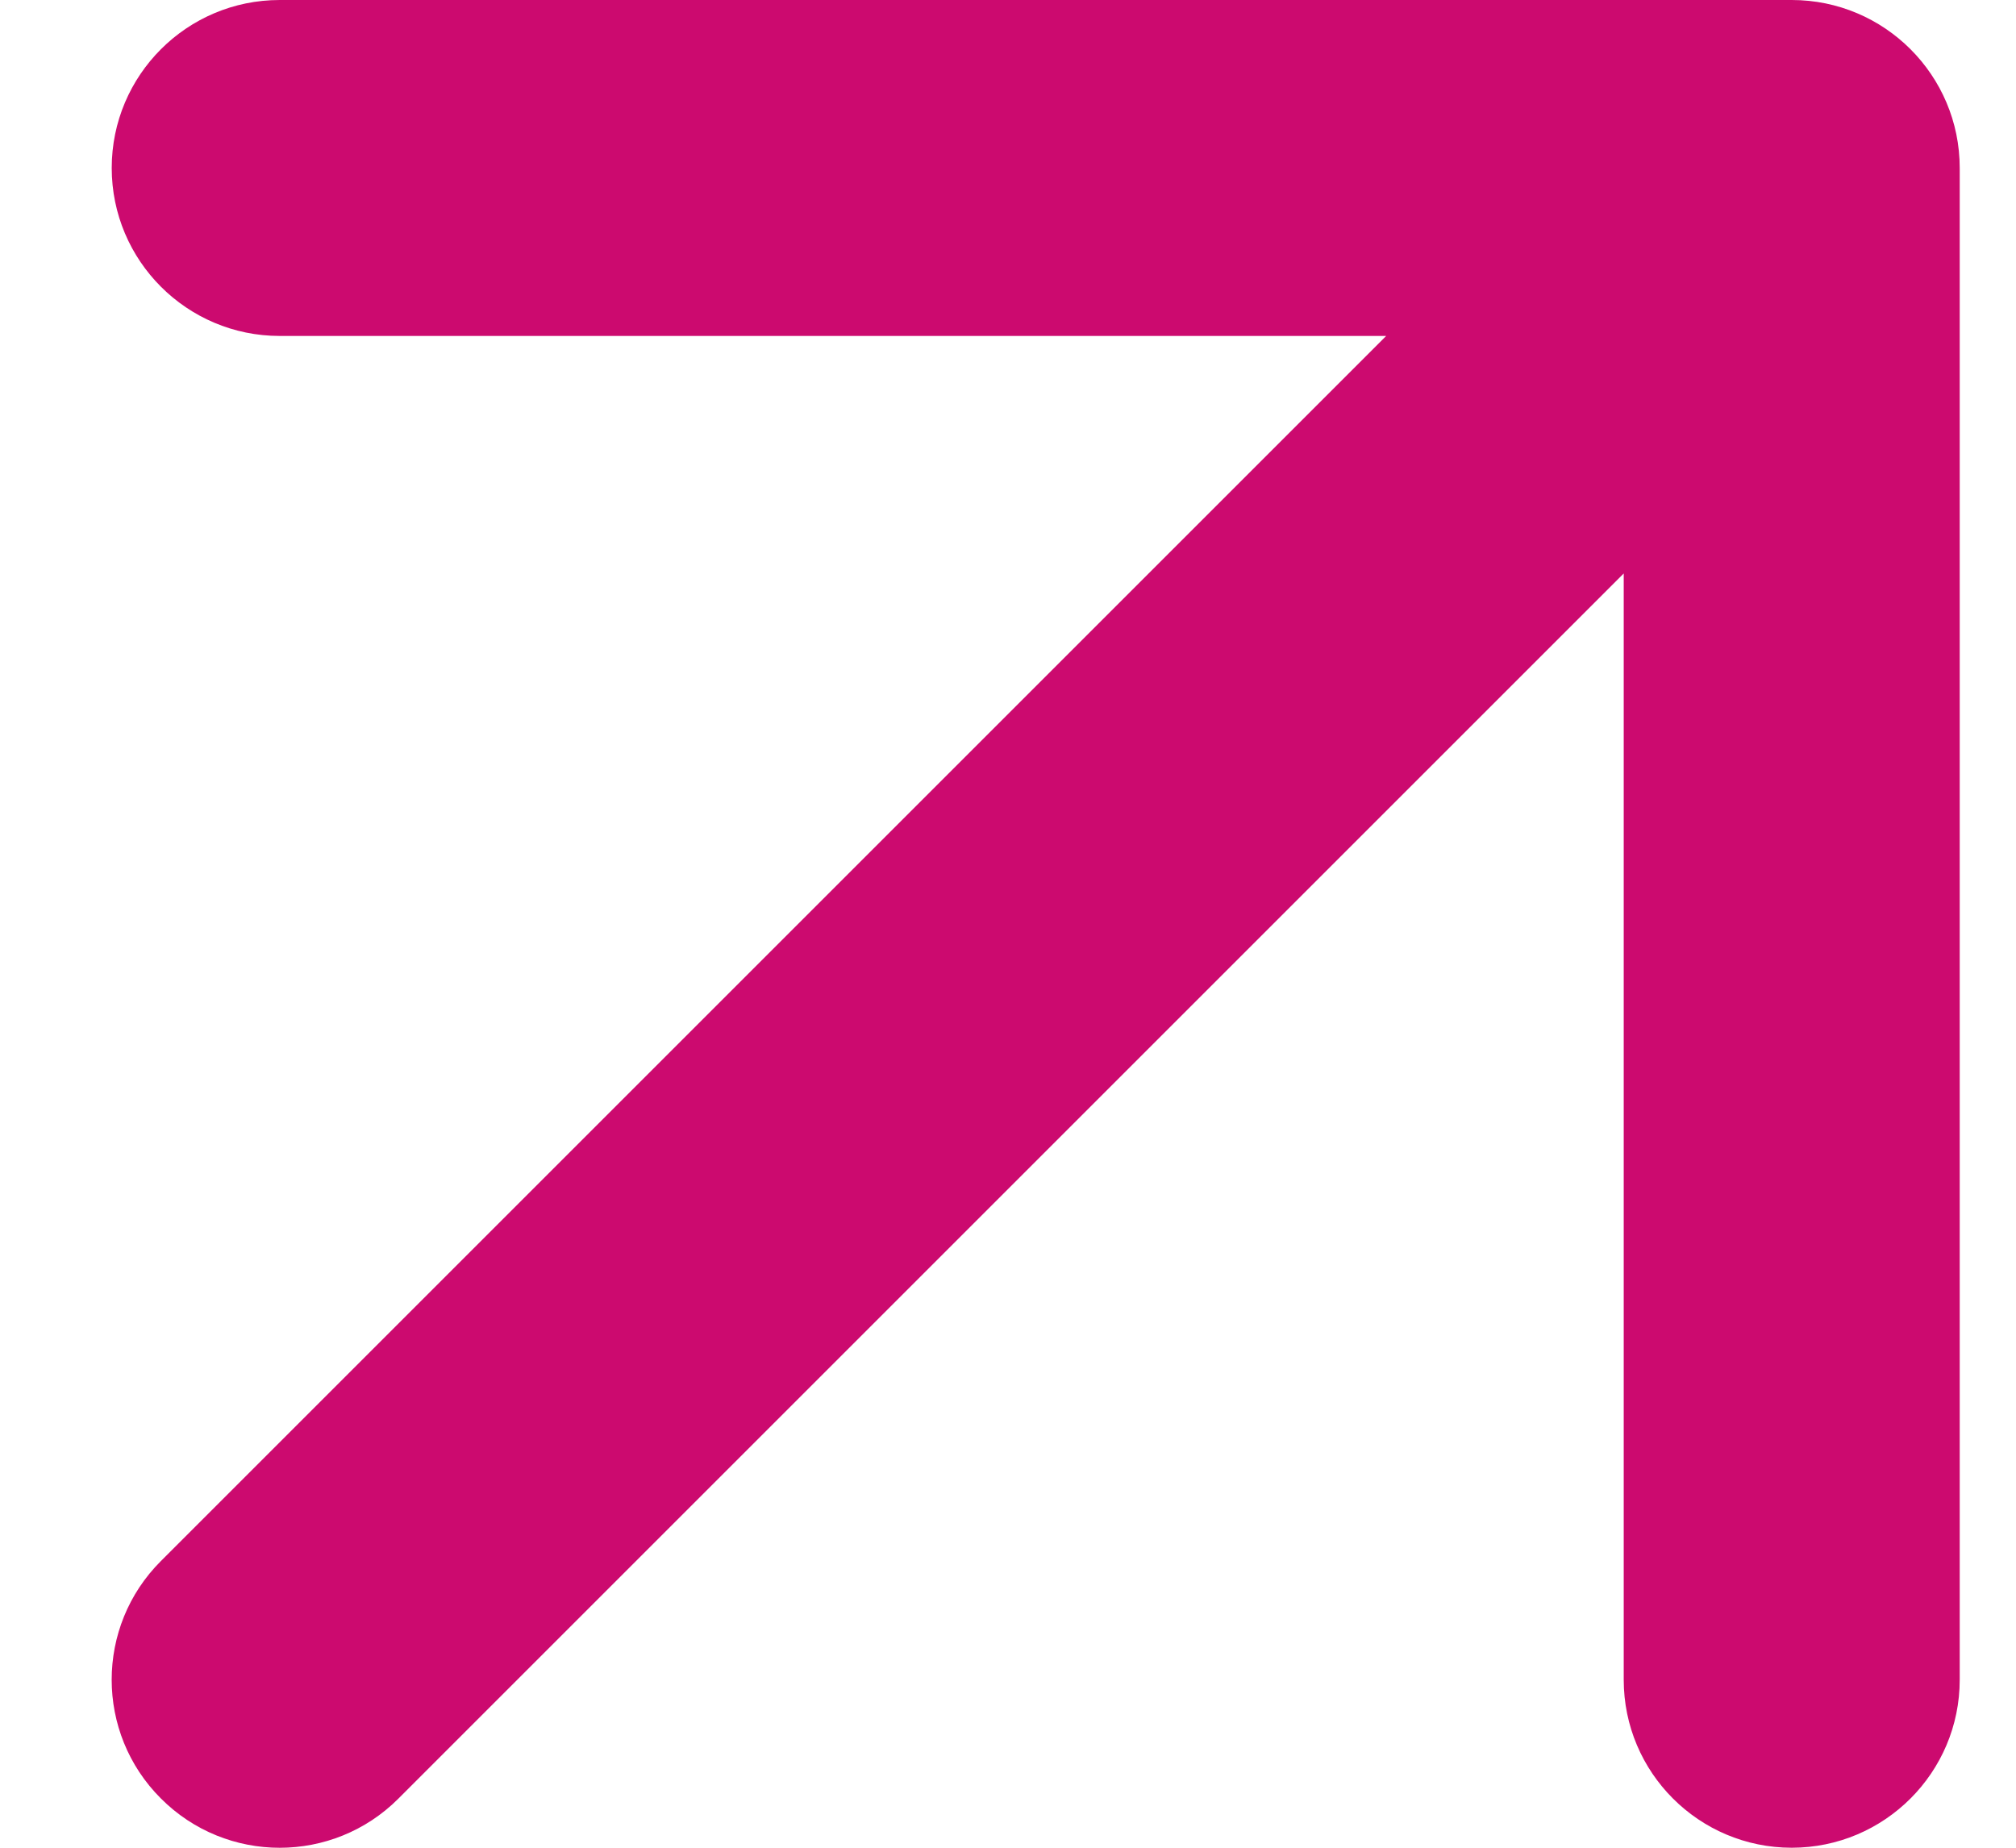 <svg width="12" height="11" viewBox="0 0 12 11" fill="none" xmlns="http://www.w3.org/2000/svg">
<path d="M0.958 9.293C0.567 9.683 0.567 10.317 0.958 10.707C1.348 11.098 1.982 11.098 2.372 10.707L1.665 10L0.958 9.293ZM11.665 1C11.665 0.448 11.217 -5.17268e-09 10.665 0L1.665 8.42937e-08C1.113 8.94664e-08 0.665 0.448 0.665 1C0.665 1.552 1.113 2 1.665 2L9.665 2L9.665 10C9.665 10.552 10.113 11 10.665 11C11.217 11 11.665 10.552 11.665 10L11.665 1ZM1.665 10L2.372 10.707L11.372 1.707L10.665 1L9.958 0.293L0.958 9.293L1.665 10Z" fill="#CC0A6F"/>
</svg>
